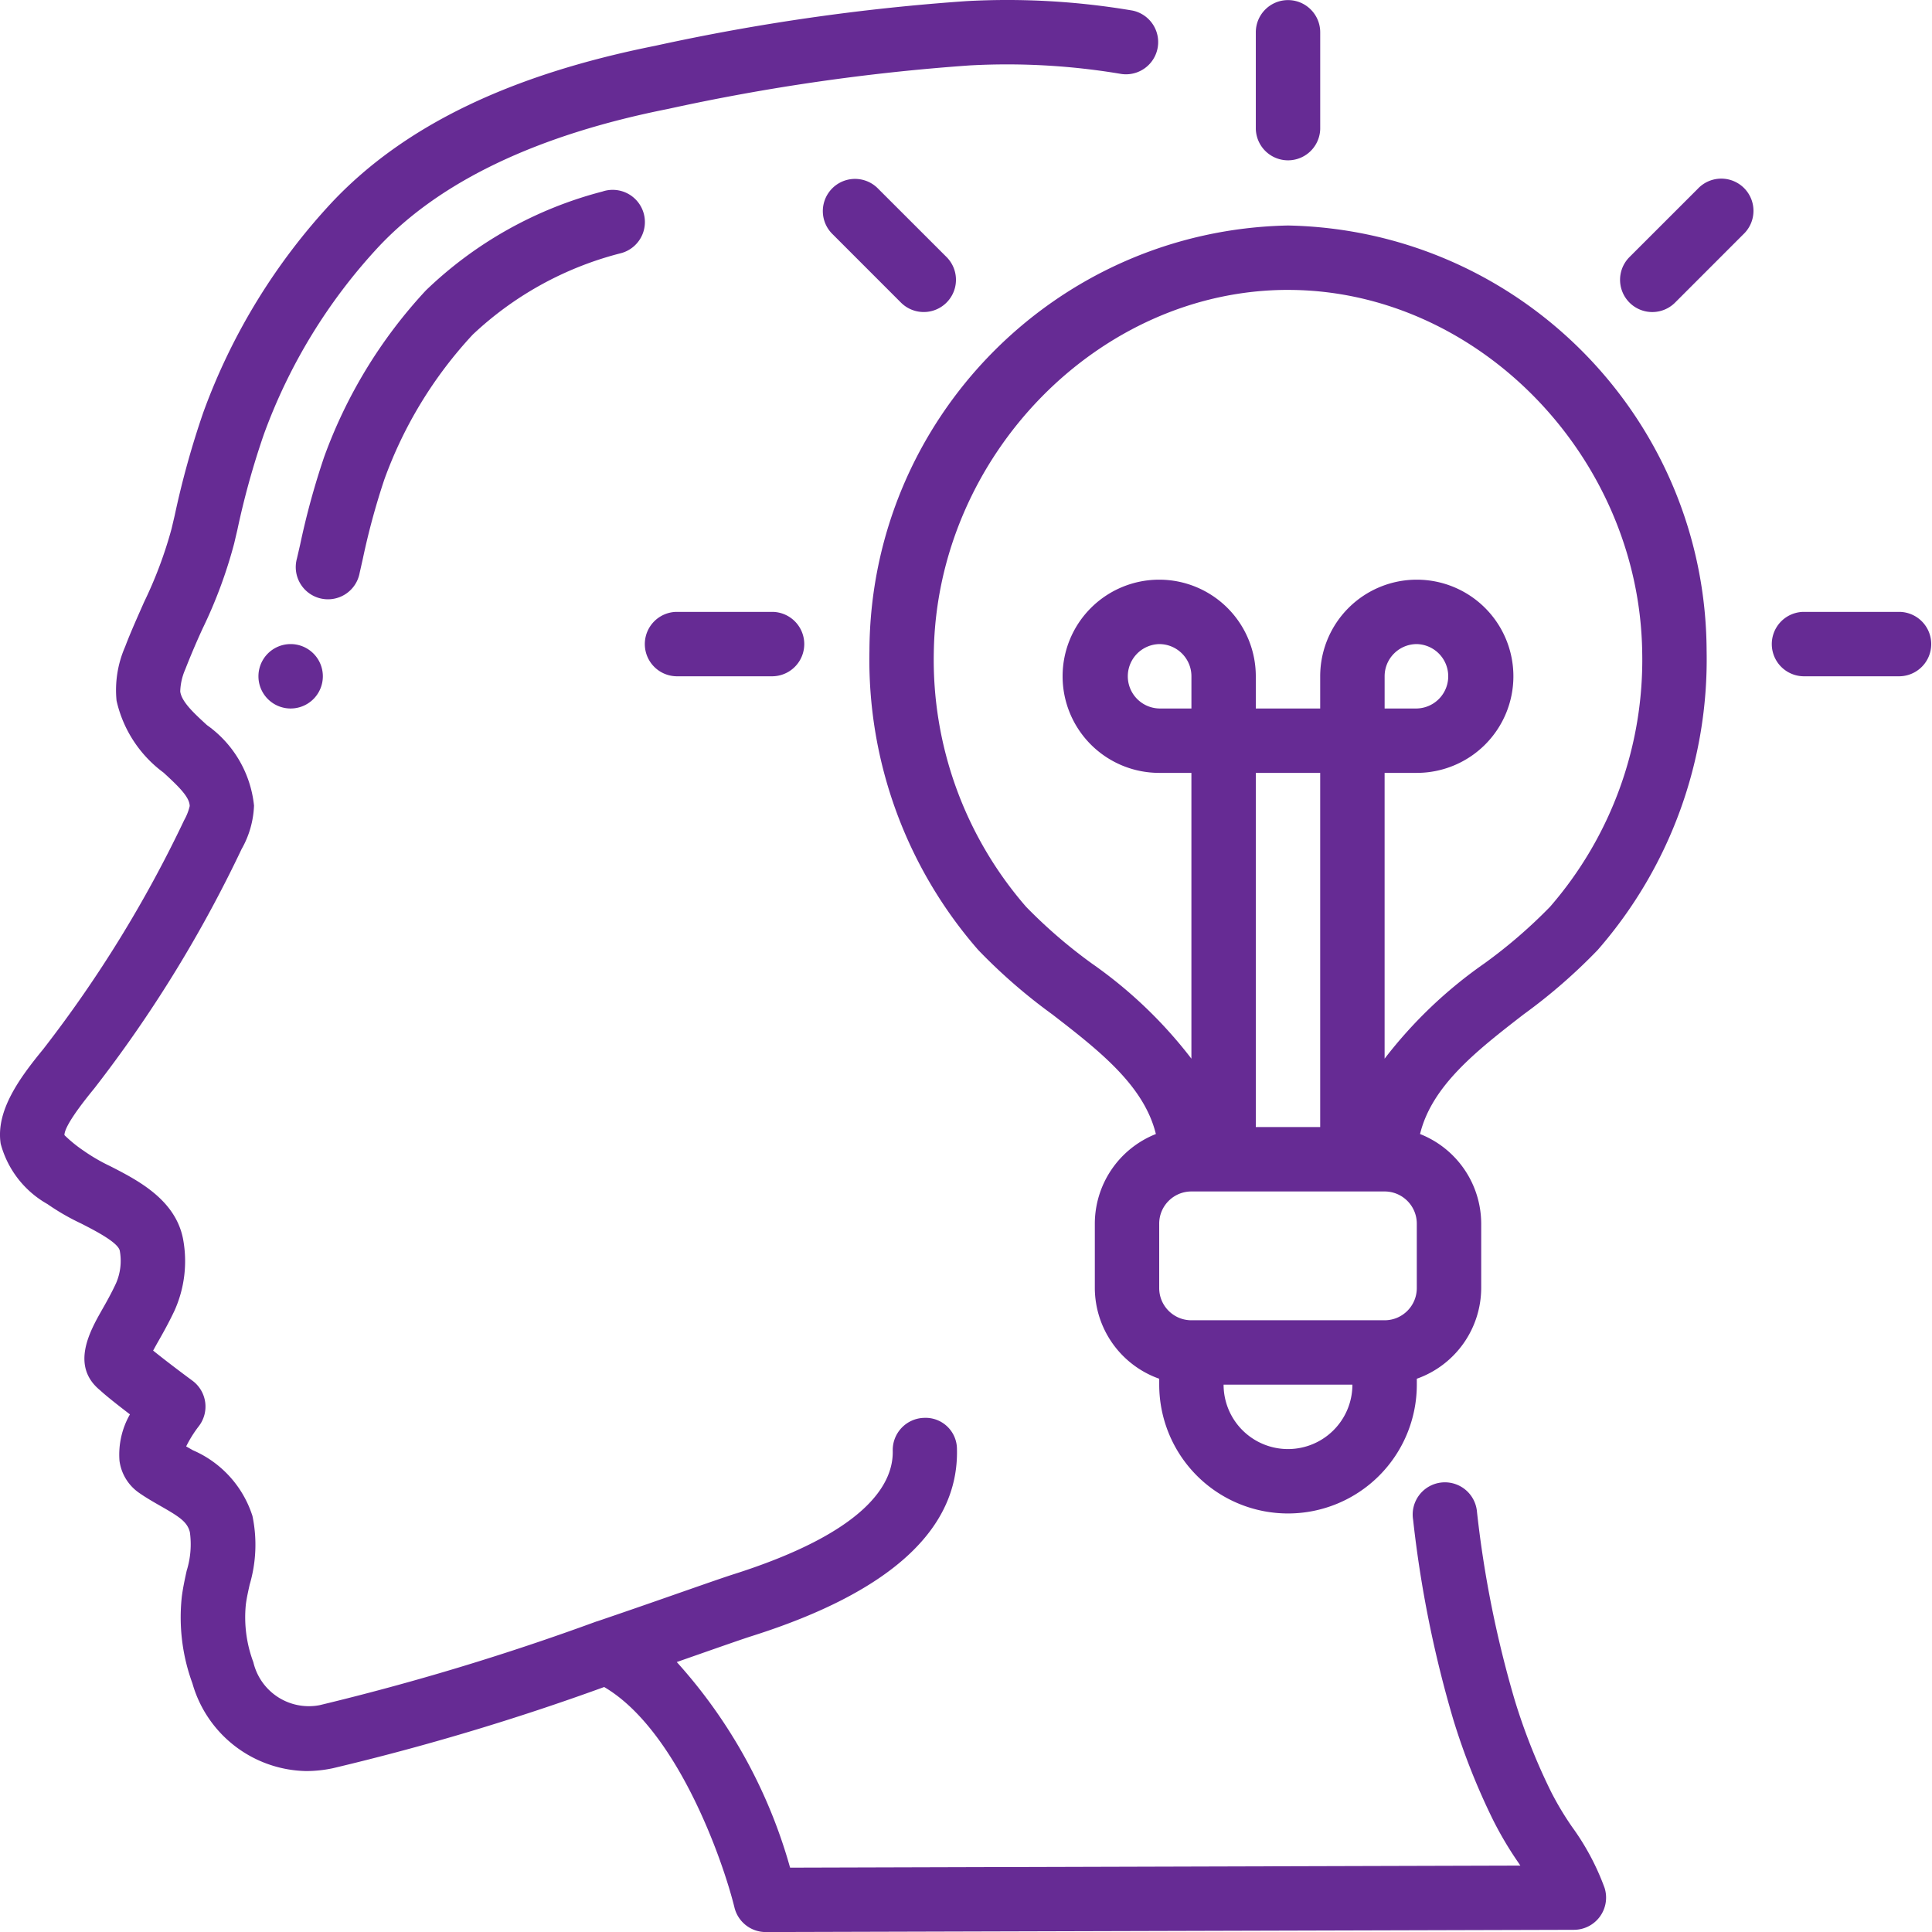 <svg width="100" height="100" xmlns="http://www.w3.org/2000/svg"><path d="M50.032.057a38.707 38.707 0 018.588.49 1.667 1.667 0 01-.57 3.283 35.546 35.546 0 00-7.845-.445A108.33 108.33 0 0034.569 5.64c-6.733 1.338-11.752 3.725-14.94 7.098a28.58 28.58 0 00-5.98 9.768 41.665 41.665 0 00-1.363 4.92l-.167.71a24.348 24.348 0 01-1.63 4.394 39.111 39.111 0 00-.9 2.117c-.16.361-.248.75-.26 1.145.074.538.709 1.122 1.384 1.74a5.833 5.833 0 012.435 4.167 4.923 4.923 0 01-.645 2.254 67.04 67.04 0 01-7.628 12.39c-1.27 1.548-1.54 2.158-1.54 2.41.308.301.642.573 1 .813a9.47 9.47 0 001.37.795c1.421.727 3.368 1.724 3.768 3.757a6.248 6.248 0 01-.445 3.73c-.292.616-.59 1.15-.852 1.608-.083.145-.17.305-.25.45.69.557 1.633 1.263 2.033 1.557a1.667 1.667 0 01.319 2.373 6.248 6.248 0 00-.642 1.03l.347.198a5.538 5.538 0 013.085 3.407 7.301 7.301 0 01-.145 3.548c-.077.348-.157.695-.2 1.045a6.626 6.626 0 00.391 2.973 2.95 2.95 0 003.43 2.222 129.688 129.688 0 0014.333-4.333h.012c1.736-.59 3.311-1.14 4.55-1.574 1.155-.403 2.025-.706 2.476-.851 6.928-2.192 8.333-4.694 8.293-6.409a1.667 1.667 0 011.627-1.704 1.623 1.623 0 011.697 1.626c.096 4.157-3.474 7.408-10.613 9.667-.432.138-1.274.431-2.39.821l-1.5.525a26.55 26.55 0 015.866 10.643l37.797-.108-.111-.167a18.488 18.488 0 01-1.292-2.178 34.927 34.927 0 01-2.068-5.217 59.44 59.44 0 01-2.078-10.333 1.667 1.667 0 113.306-.406 56.233 56.233 0 001.957 9.75 31.486 31.486 0 001.881 4.74c.319.624.679 1.226 1.079 1.803a12.865 12.865 0 011.688 3.166 1.667 1.667 0 01-1.587 2.167l-41.832.116a1.667 1.667 0 01-1.618-1.265c-.618-2.514-2.99-9.214-6.745-11.418a126.46 126.46 0 01-14.051 4.205 6.7 6.7 0 01-1.367.145 6.243 6.243 0 01-5.895-4.541 9.918 9.918 0 01-.548-4.49c.057-.442.152-.888.25-1.333.202-.647.26-1.33.167-2-.13-.522-.515-.784-1.5-1.345-.39-.222-.785-.449-1.155-.71a2.4 2.4 0 01-.988-1.639 4.198 4.198 0 01.541-2.404c-.566-.435-1.188-.917-1.548-1.25-1.54-1.259-.518-3.065.092-4.144.225-.395.485-.853.733-1.386.233-.53.301-1.119.197-1.689-.085-.431-1.292-1.048-2.012-1.416a11.883 11.883 0 01-1.732-1 5.088 5.088 0 01-2.42-3.123c-.268-1.712.994-3.424 2.199-4.892a64.298 64.298 0 007.3-11.861c.128-.227.224-.471.284-.725-.006-.458-.541-.985-1.356-1.733a6.363 6.363 0 01-2.43-3.722 5.581 5.581 0 01.442-2.788c.298-.787.645-1.547.978-2.307a21.748 21.748 0 001.425-3.796l.166-.704c.384-1.802.877-3.58 1.477-5.321a31.932 31.932 0 016.685-10.905c3.728-3.94 9.19-6.575 16.704-8.075A111.237 111.237 0 0150.032.057zm16.636 11.615c12.001.239 21.62 10.012 21.666 22.016a22.854 22.854 0 01-5.638 15.483 28.75 28.75 0 01-3.834 3.333c-2.438 1.885-4.75 3.693-5.361 6.193a5 5 0 013.166 4.64v3.333a5 5 0 01-3.333 4.693v.307a6.666 6.666 0 01-13.333 0v-.307a5 5 0 01-3.333-4.693v-3.333a5 5 0 013.16-4.64c-.613-2.507-2.923-4.308-5.362-6.193a28.644 28.644 0 01-3.833-3.333 22.843 22.843 0 01-5.631-15.483c.046-12.004 9.664-21.777 21.666-22.016zM70 71.67h-6.667a3.333 3.333 0 006.667 0zm1.667-10h-10c-.92 0-1.667.746-1.667 1.667v3.333c0 .92.746 1.667 1.667 1.667h10c.92 0 1.666-.746 1.666-1.667v-3.333c0-.92-.746-1.667-1.666-1.667zm-3.334-21.666h-3.333v18.333h3.333V40.004zm-1.666-24.999c-9.78 0-18.166 8.578-18.333 18.734a19.478 19.478 0 004.778 13.198 26.09 26.09 0 003.397 2.93 23.303 23.303 0 015.158 4.93V40.004H60a5 5 0 115-5v1.667h3.333v-1.667a5 5 0 115 5h-1.666v14.793a23.333 23.333 0 015.166-4.931 26.048 26.048 0 003.395-2.929A19.488 19.488 0 0085 33.74c-.158-10.156-8.553-18.734-18.332-18.734zM15.003 33.338a1.667 1.667 0 110 3.333 1.667 1.667 0 010-3.333zm44.998 0a1.667 1.667 0 000 3.333h1.667v-1.667c0-.92-.746-1.666-1.667-1.666zm13.333 0c-.92 0-1.666.746-1.666 1.666v1.667h1.666a1.667 1.667 0 000-3.333zm25-1.667a1.667 1.667 0 010 3.333h-5a1.667 1.667 0 010-3.333zm-58.332 0a1.667 1.667 0 010 3.333h-5a1.667 1.667 0 010-3.333zM31.177 9.915a1.667 1.667 0 11.97 3.188 17.45 17.45 0 00-7.681 4.219 21.96 21.96 0 00-4.574 7.5 37.126 37.126 0 00-1.111 4.096l-.167.742a1.667 1.667 0 11-3.245-.752l.167-.722a39.722 39.722 0 011.235-4.515 25.3 25.3 0 015.271-8.638 20.64 20.64 0 019.135-5.118zm12.657-.601a1.667 1.667 0 011.621.455l3.537 3.534a1.667 1.667 0 11-2.359 2.359l-3.535-3.537a1.667 1.667 0 01.736-2.811zm44.046.455a1.667 1.667 0 112.357 2.356l-3.535 3.537a1.667 1.667 0 01-2.721-.541 1.667 1.667 0 01.363-1.818zM66.668.005c.92 0 1.666.747 1.666 1.667v5a1.667 1.667 0 01-3.333 0v-5c0-.92.746-1.667 1.667-1.667z" fill="#662B94" fill-rule="nonzero"/></svg>
